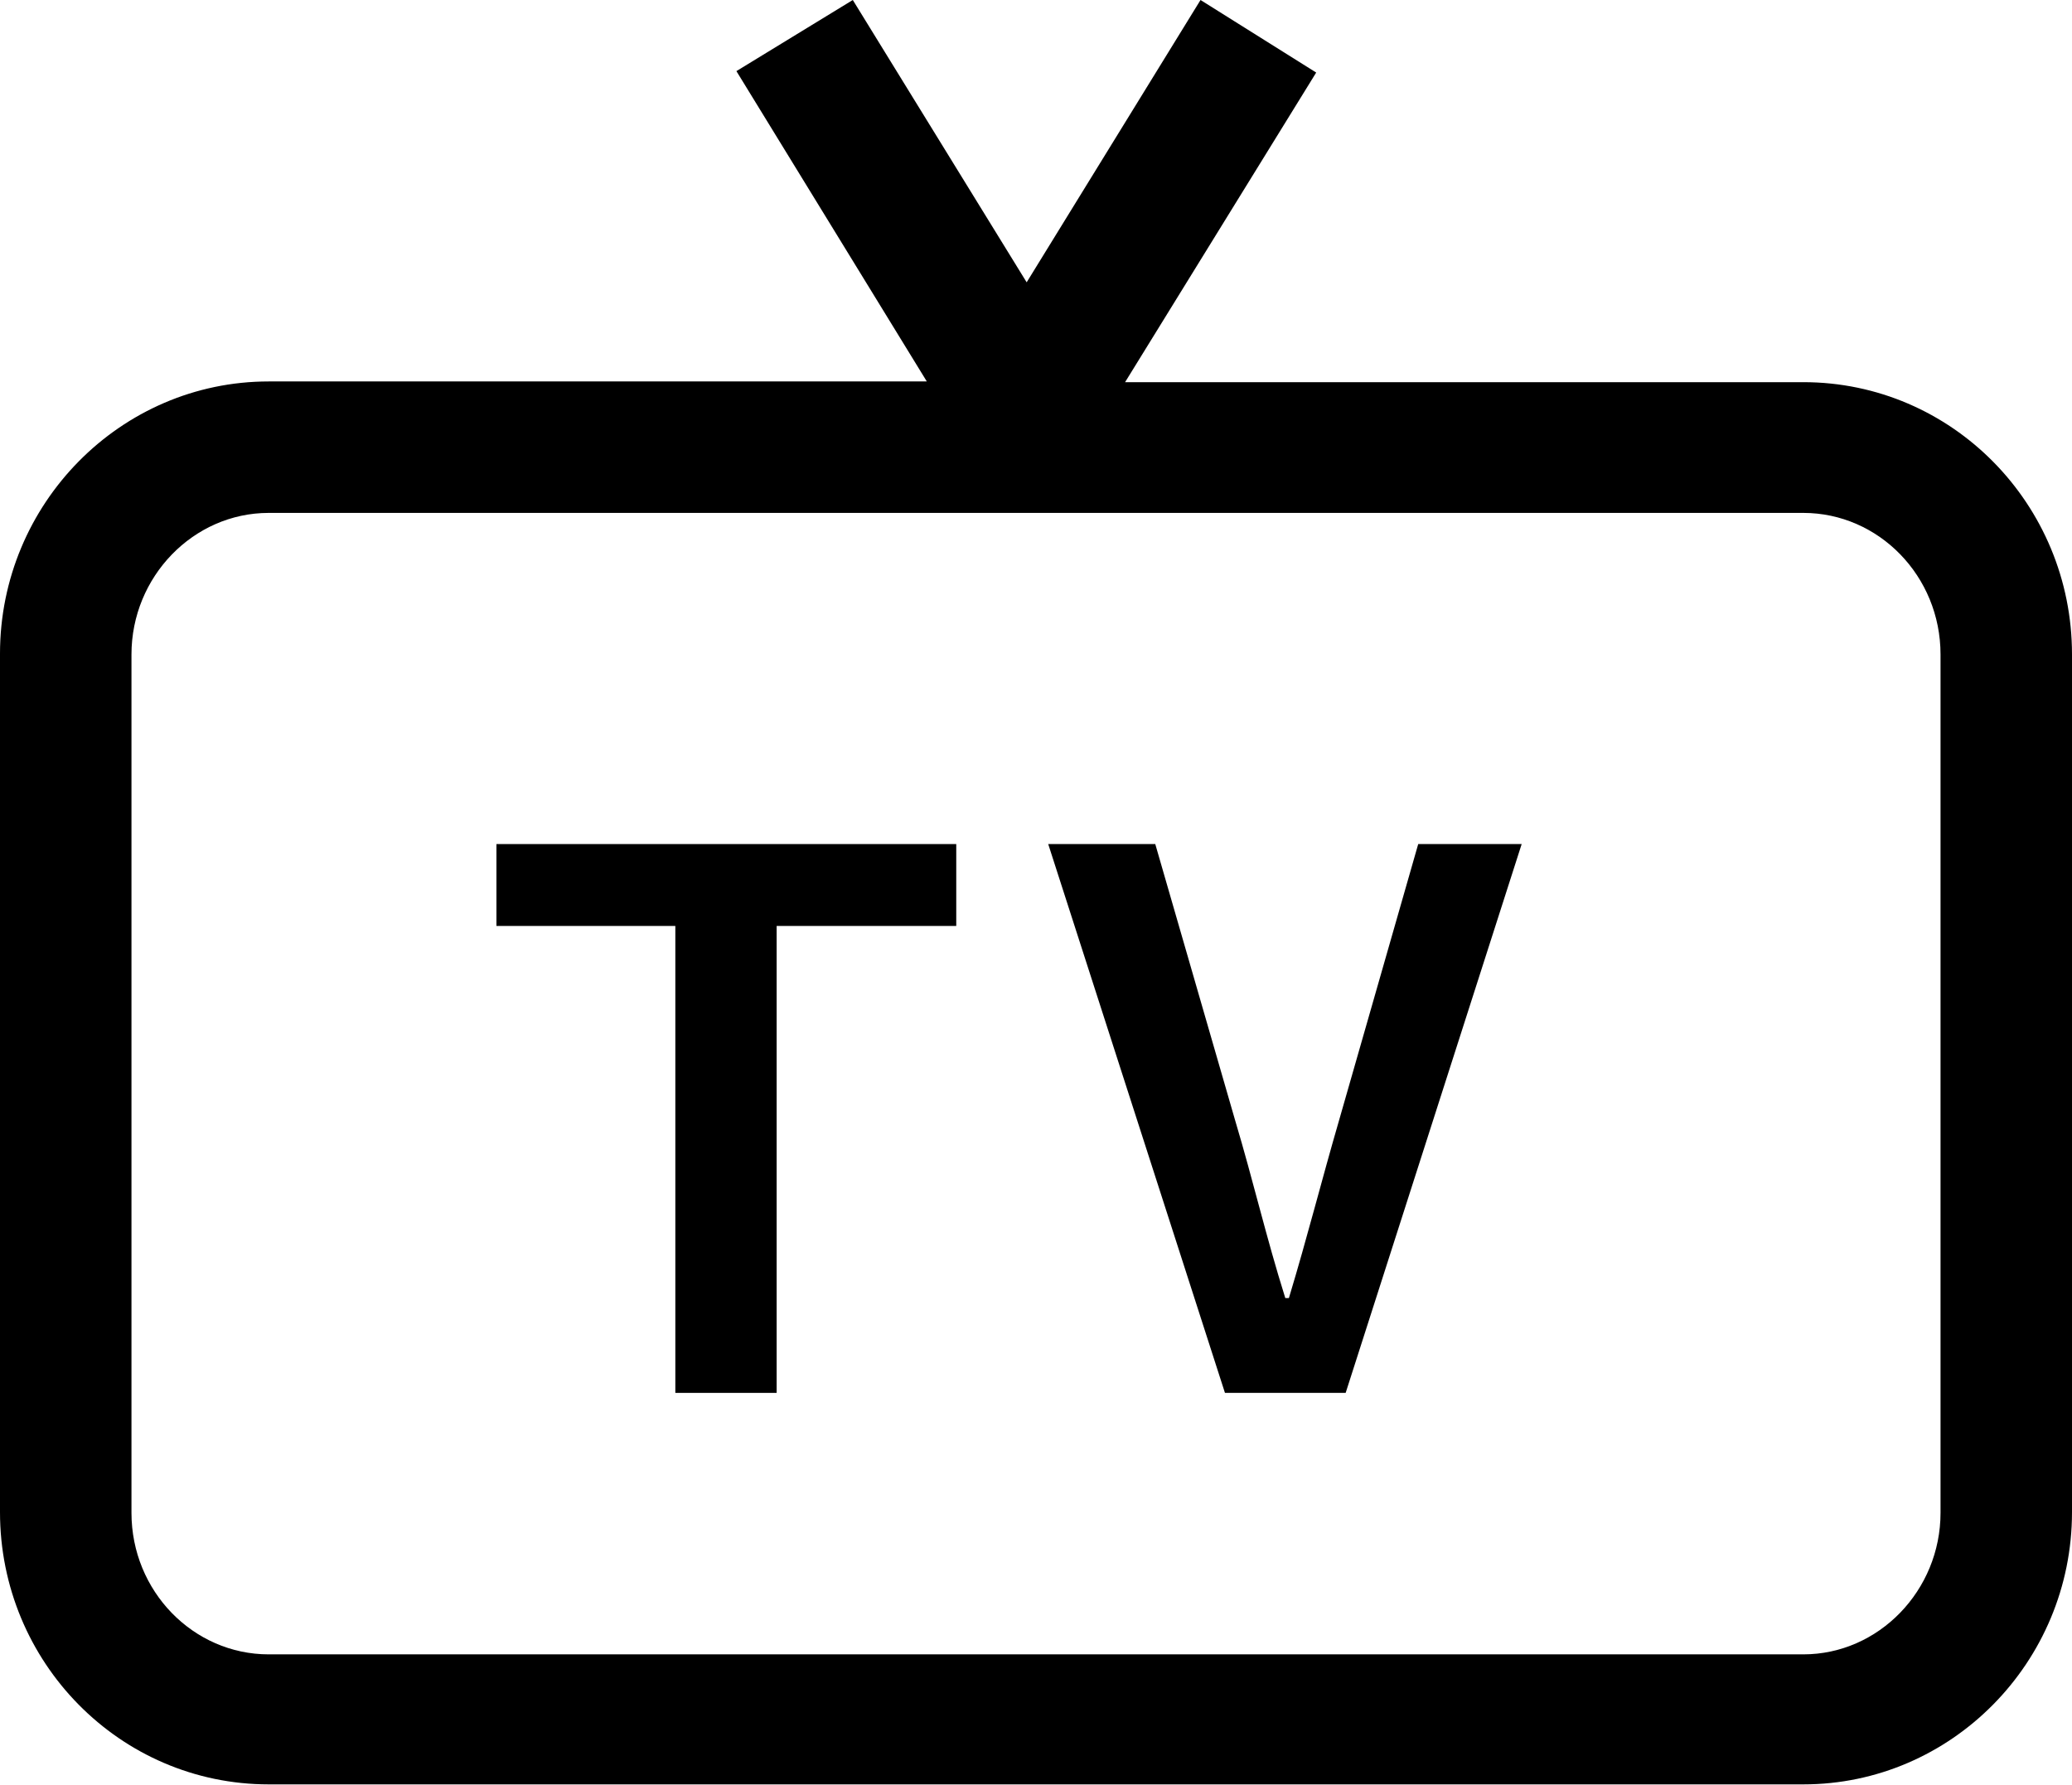 <?xml version="1.0" encoding="UTF-8"?><svg id="_レイヤー_2" xmlns="http://www.w3.org/2000/svg" viewBox="0 0 28.84 24.85"><g id="_レイヤー_1-2"><path d="m28.84,21.06v-11.95c0-2.09-1.67-3.79-3.74-3.79h-9.44l2.66-4.31L16.71,0l-2.42,3.93-2.42-3.93-1.62.99,2.65,4.32H3.74c-2.06,0-3.74,1.7-3.74,3.79v11.95c0,2.09,1.67,3.79,3.74,3.79h21.36c2.06,0,3.74-1.7,3.74-3.79Zm-27.01,0v-11.95c0-1.08.86-1.97,1.91-1.97h21.36c1.05,0,1.91.88,1.91,1.97v11.95c0,1.08-.86,1.97-1.91,1.97H3.74c-1.05,0-1.91-.88-1.91-1.97Z"/><path d="m9.41,12.89h-2.5v-1.14h6.4v1.14h-2.5v6.5h-1.41v-6.5Z"/><path d="m14.58,11.75h1.5l1.11,3.84c.26.87.43,1.62.7,2.48h.05c.26-.86.45-1.62.7-2.48l1.1-3.84h1.44l-2.45,7.64h-1.68l-2.46-7.64Z"/></g></svg>